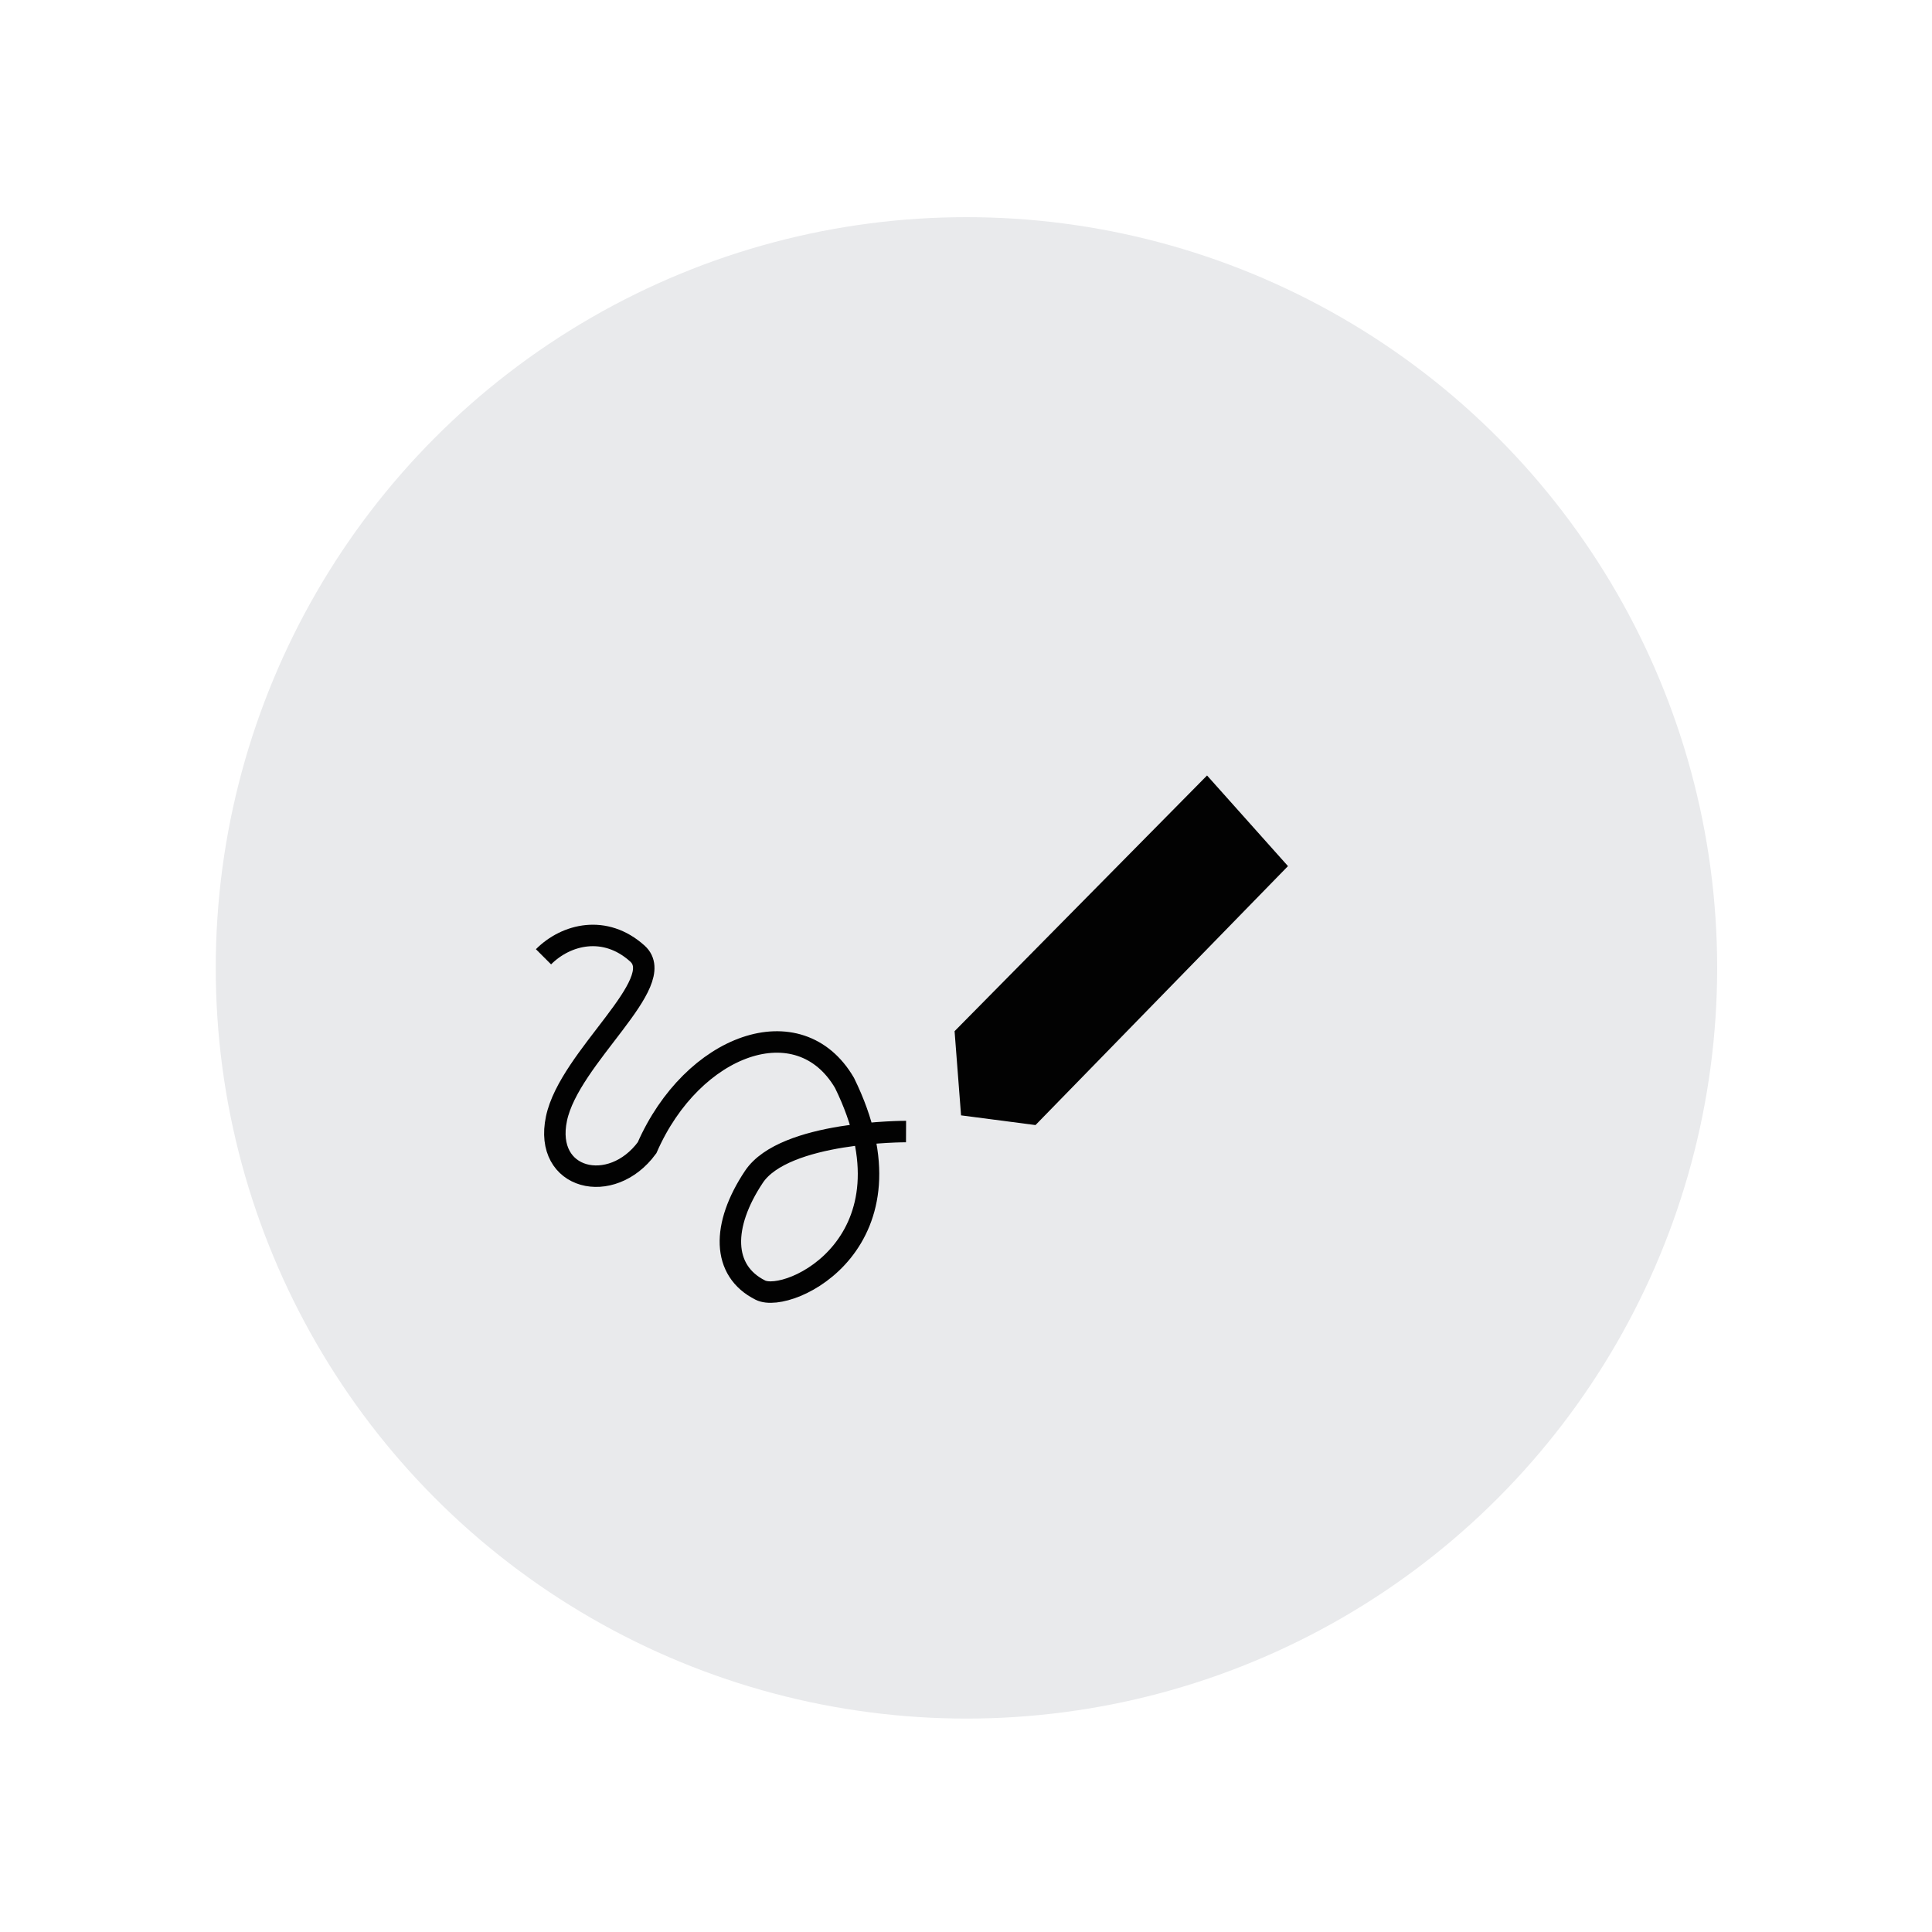 <?xml version="1.0" encoding="utf-8"?>
<!-- Generator: Adobe Illustrator 16.0.0, SVG Export Plug-In . SVG Version: 6.00 Build 0)  -->
<!DOCTYPE svg PUBLIC "-//W3C//DTD SVG 1.1//EN" "http://www.w3.org/Graphics/SVG/1.1/DTD/svg11.dtd">
<svg version="1.1" id="Layer_2" xmlns="http://www.w3.org/2000/svg" xmlns:xlink="http://www.w3.org/1999/xlink" x="0px" y="0px"
	 width="90px" height="90px" viewBox="0 0 90 90" enable-background="new 0 0 90 90" xml:space="preserve">
<circle fill="#E9EAEC" cx="45.021" cy="45.087" r="34.971"/>
<polygon fill="#020202" points="56.229,36.125 59.999,40.347 48.237,52.41 44.77,51.958 44.468,48.036 "/>
<path fill="none" stroke="#020202" stroke-miterlimit="10" d="M42.207,52.712c0,0-5.664-0.024-7.087,2.11
	c-1.508,2.263-1.508,4.372,0.301,5.277c1.327,0.665,7.539-2.263,3.921-9.65c-2.111-3.618-7.087-1.81-9.199,3.017
	c-1.658,2.262-4.824,1.509-4.221-1.355c0.601-2.867,5.277-6.334,3.769-7.691c-1.508-1.357-3.318-0.905-4.373,0.151"/>
</svg>
